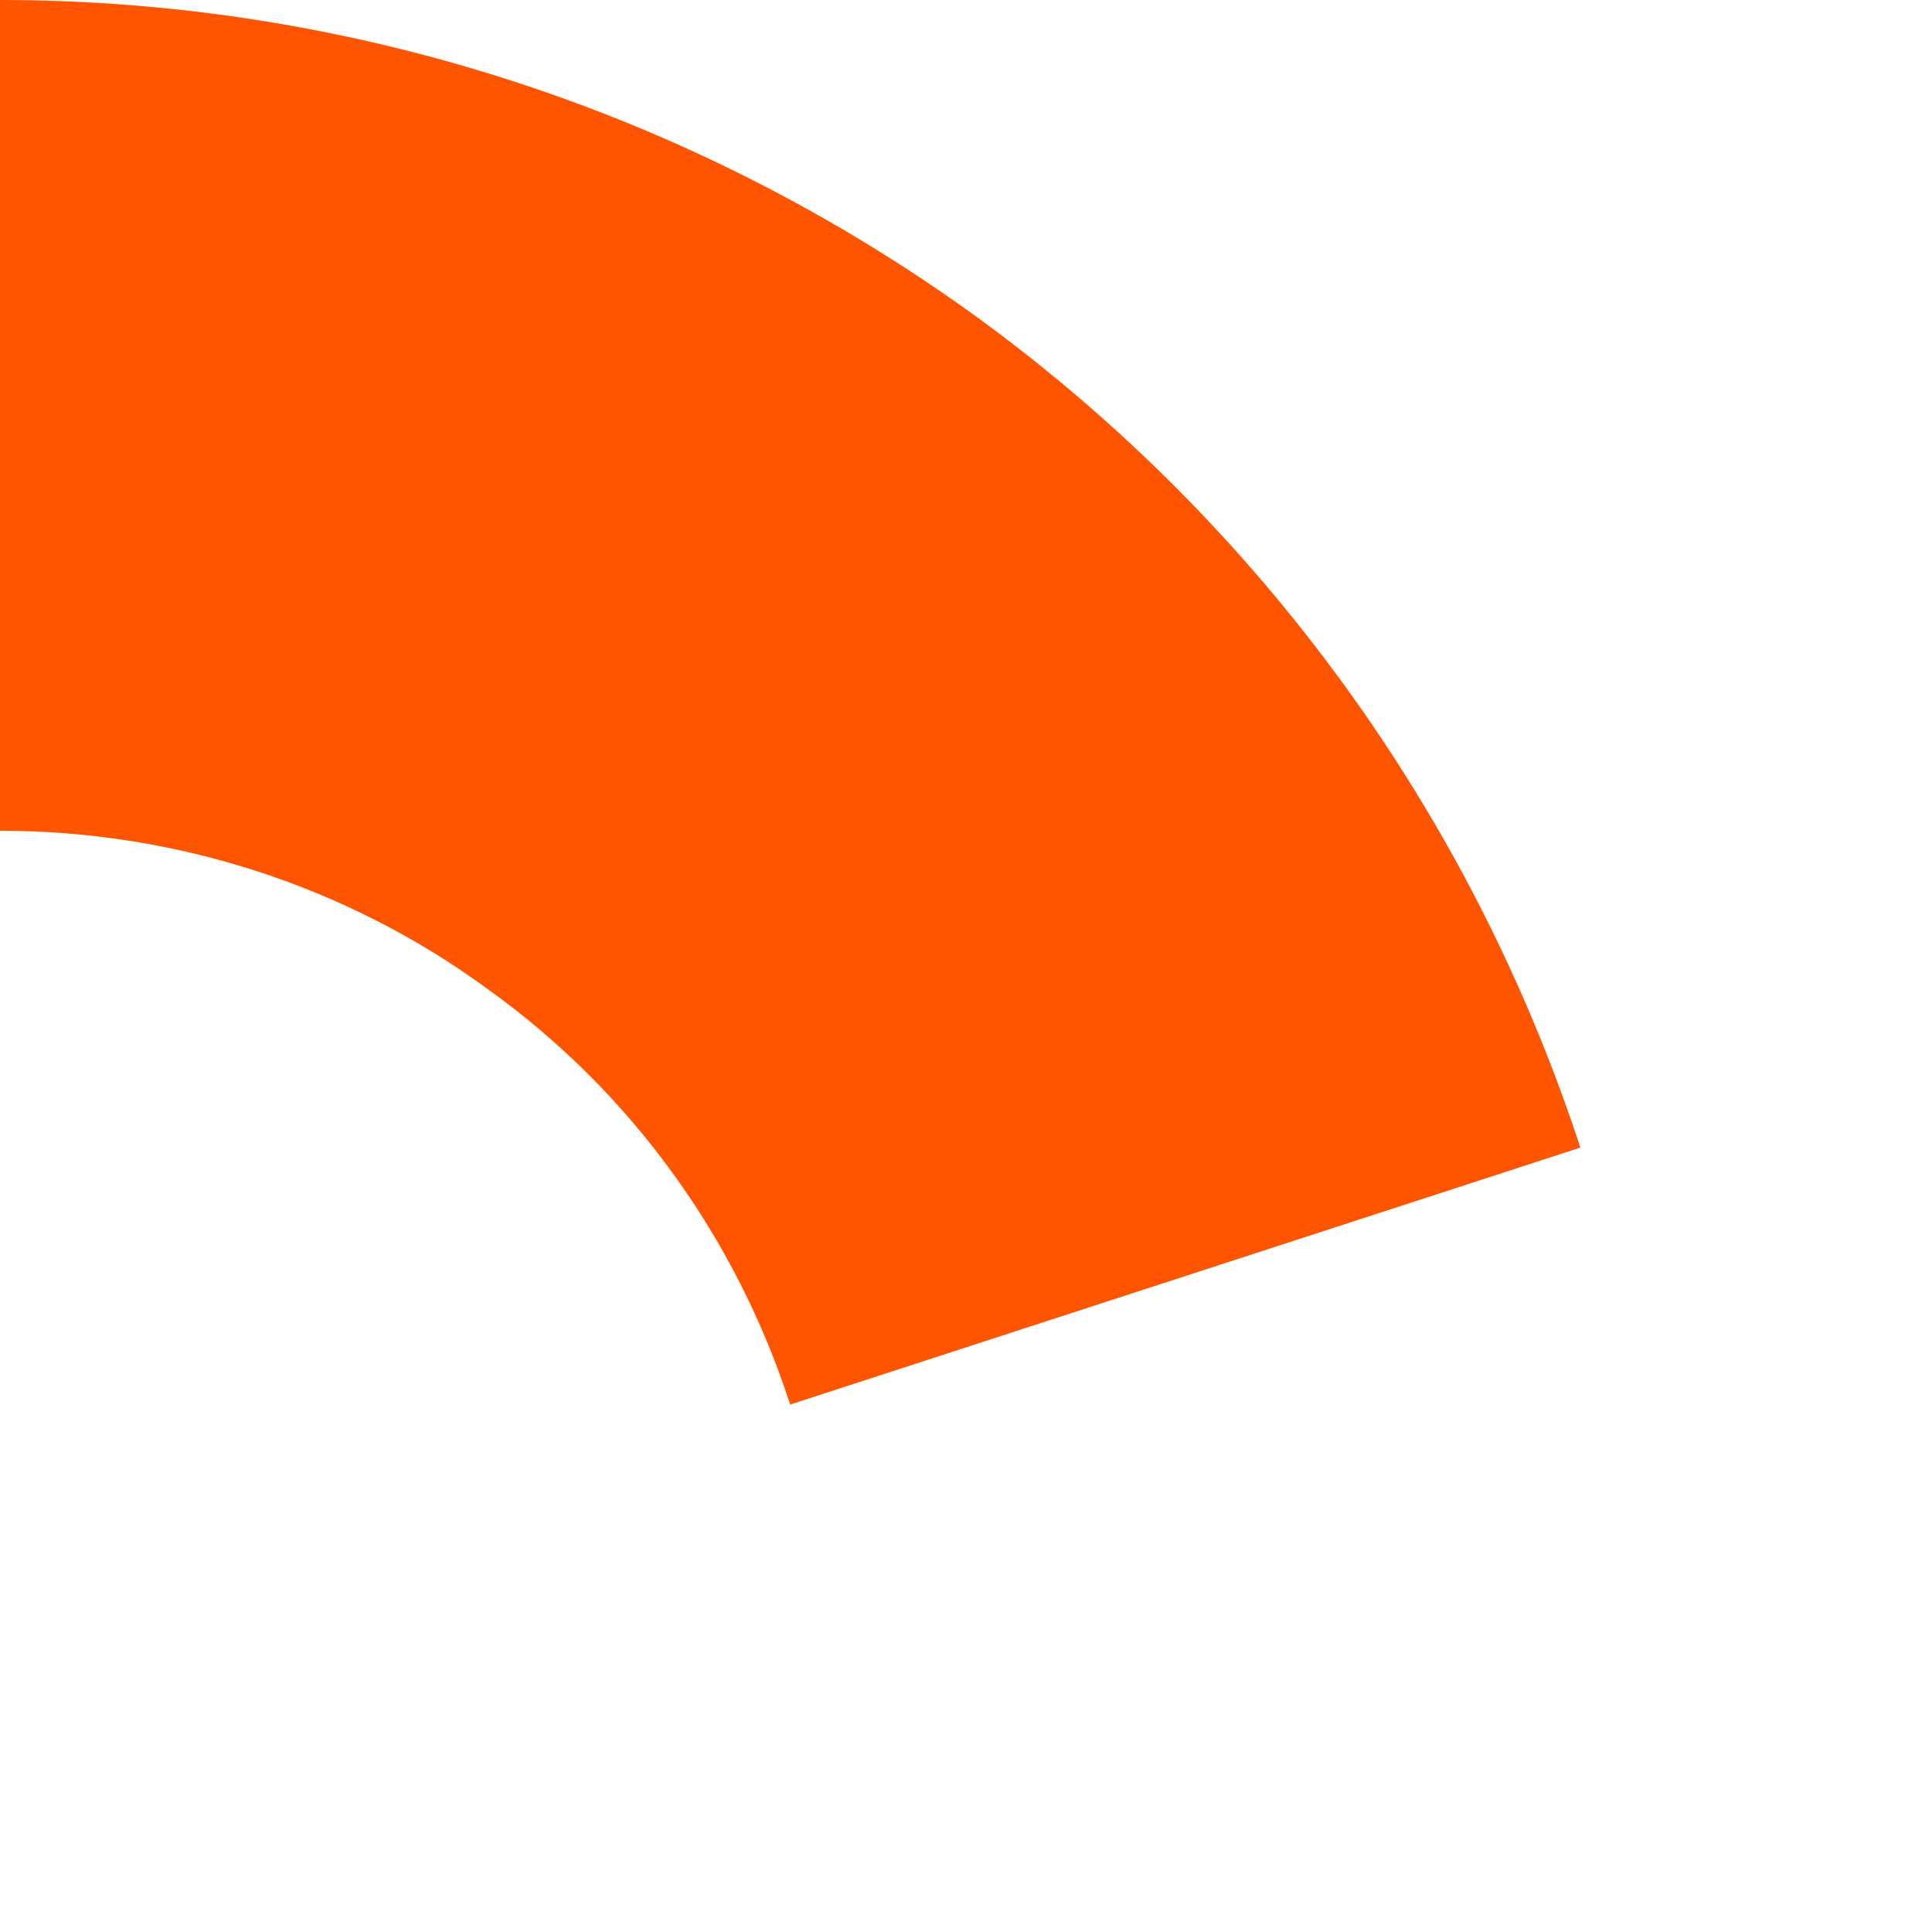 <?xml version="1.0" encoding="utf-8"?>
<svg xmlns="http://www.w3.org/2000/svg" fill="none" height="100%" overflow="visible" preserveAspectRatio="none" style="display: block;" viewBox="0 0 2 2" width="100%">
<path d="M0 0C0.363 0 0.717 0.115 1.011 0.328C1.305 0.542 1.523 0.843 1.636 1.188L0.818 1.454C0.762 1.281 0.653 1.13 0.505 1.024C0.359 0.917 0.182 0.86 0 0.86V0Z" fill="#FF5500" id="Vector"/>
</svg>